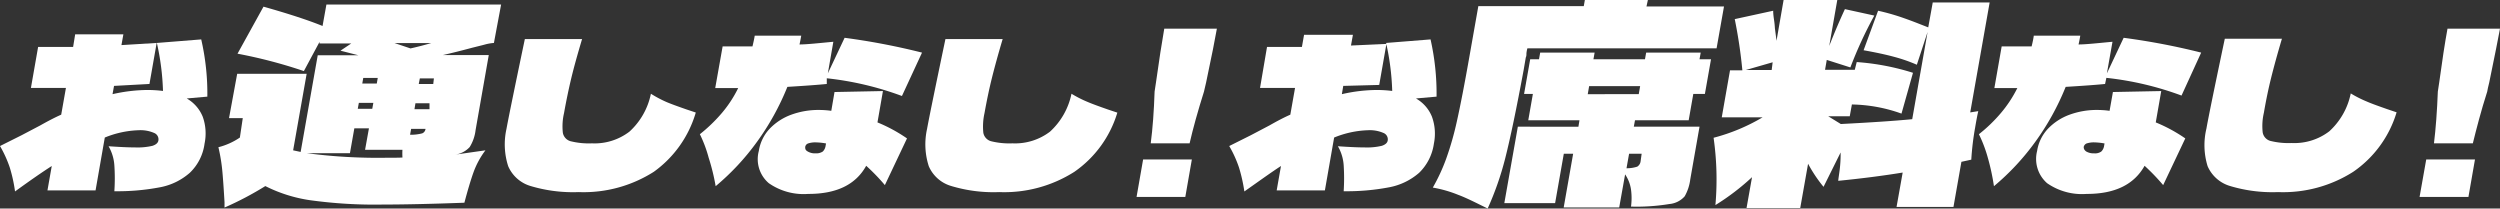 <svg id="レイヤー_1" data-name="レイヤー 1" xmlns="http://www.w3.org/2000/svg" viewBox="0 0 232.83 19.42"><rect x="0" y="0" width="232.83" height="19.42" fill="#333333" stroke="none"/><path d="M17.39,9.17a3.45,3.45,0,0,1,1.49,1.7,4.61,4.61,0,0,1,.17,2.51,4.57,4.57,0,0,1-1.37,2.71,5.82,5.82,0,0,1-2.77,1.35,21.06,21.06,0,0,1-4.26.37,17.81,17.81,0,0,0,0-2.42,4.08,4.08,0,0,0-.54-1.77c1,.07,1.85.11,2.49.11a6.06,6.06,0,0,0,1.6-.15c.33-.11.51-.27.55-.49a.64.64,0,0,0-.4-.71,3.21,3.21,0,0,0-1.47-.25,9,9,0,0,0-3.12.68L8.9,17.73H4.42l.4-2.27q-1.37.88-3.42,2.37A13.85,13.85,0,0,0,.91,15.6a10.86,10.86,0,0,0-.91-2l2-1,1.75-.92c.73-.41,1.38-.75,1.95-1l.44-2.49c-1.49,0-2.58,0-3.26,0l.67-3.82c.68,0,1.77,0,3.26,0L7,3.2h4.49l-.18,1L14.59,4l-.67,3.82L10.62,8l-.14.77a15,15,0,0,1,3.26-.39,11.84,11.84,0,0,1,1.44.09A23.39,23.39,0,0,0,14.61,4l4.13-.33A22.47,22.47,0,0,1,19.31,9Z" style="fill:#fff"/><path d="M45.21,14a7.77,7.77,0,0,0-1.12,2.07c-.25.7-.53,1.64-.84,2.81-3,.11-5.54.17-7.58.17a44,44,0,0,1-6.76-.4,13.56,13.56,0,0,1-4.2-1.32,29.88,29.88,0,0,1-3.8,2v-.5c-.08-1.35-.15-2.37-.22-3.06a16.12,16.12,0,0,0-.35-2.06,6.28,6.28,0,0,0,2-.9L22.61,11H21.33l.76-4.13h6.47L27.3,14l.7.15,1.59-9h3.8l-1.68-.43,1-.67H29.76l0-.15L28.3,6.62A45.47,45.47,0,0,0,22.12,5L24.54.62q3.54,1,5.5,1.8l.36-2H46.67L46,4a4.5,4.5,0,0,0-.74.12l-.3.08-1,.25c-1,.27-1.89.49-2.72.68h4.28l-1.23,7a3.8,3.8,0,0,1-.55,1.57,2.26,2.26,0,0,1-1.35.7Zm-7.73.63a5.87,5.87,0,0,1,0-.68H34l.36-2H33l-.41,2.32h-4a50.88,50.88,0,0,0,7.5.42C36.73,14.69,37.18,14.69,37.48,14.67Zm-2.81-4.5.1-.55H33.42l-.1.55Zm-.93-2.35h1.35l.09-.52H33.83Zm3-3.77,1.49.5c.54-.12,1.18-.28,1.94-.5ZM38.29,12l-.1.55a4.18,4.18,0,0,0,1.13-.13.5.5,0,0,0,.31-.42ZM40,9.62H38.69l-.09.55H40Zm.41-2.32H39.1L39,7.82h1.35Z" style="fill:#fff"/><path d="M60.89,16a12.18,12.18,0,0,1-7,1.89,13.75,13.75,0,0,1-4.49-.57,3.28,3.28,0,0,1-2.07-1.84A6.62,6.62,0,0,1,47.17,12q.27-1.49,1.71-8.36l5.33,0c-.42,1.41-.76,2.62-1,3.62s-.47,2.1-.68,3.27a5.44,5.44,0,0,0-.11,1.84,1,1,0,0,0,.71.78,7,7,0,0,0,2,.2,5.34,5.34,0,0,0,3.49-1.09,6.52,6.52,0,0,0,2-3.53A10.85,10.85,0,0,0,62,9.47c.48.21,1.13.44,1.93.72l.87.29A10.36,10.36,0,0,1,60.89,16Z" style="fill:#fff"/><path d="M77,7.82c-.8.08-2,.17-3.67.27a23.87,23.87,0,0,1-2.83,5.12,22.68,22.68,0,0,1-3.85,4.13A19.27,19.27,0,0,0,66,14.69a11.87,11.87,0,0,0-.82-2.19,14.6,14.6,0,0,0,2.07-2,11.12,11.12,0,0,0,1.5-2.3l-2.14,0,.69-3.88c1.24,0,2.17,0,2.78,0q.15-.63.21-1h4.33c-.06.37-.12.64-.16.82.69,0,1.75-.12,3.15-.25l-.51,2.94,1.56-3.31A63.65,63.65,0,0,1,85.87,4.9L84,8.94a29,29,0,0,0-7-1.65Zm5.23.66-.51,2.92a14.37,14.37,0,0,1,2.75,1.49l-2.06,4.35a18.49,18.49,0,0,0-1.74-1.8q-1.45,2.63-5.4,2.62a5.67,5.67,0,0,1-3.67-1,2.94,2.94,0,0,1-.93-3,3.89,3.89,0,0,1,1-2.06,5.28,5.28,0,0,1,2-1.31,7.38,7.38,0,0,1,2.59-.45,8.68,8.68,0,0,1,1.16.08l.3-1.75Zm-5.3,4.88a5.91,5.91,0,0,0-.95-.1,2.09,2.09,0,0,0-.72.1.41.41,0,0,0-.27.33c0,.15,0,.28.22.41a1.3,1.3,0,0,0,.75.18,1.08,1.08,0,0,0,.67-.17.92.92,0,0,0,.26-.53Z" style="fill:#fff"/><path d="M100.06,16a12.16,12.16,0,0,1-7,1.89,13.64,13.64,0,0,1-4.48-.57,3.27,3.27,0,0,1-2.08-1.84A6.62,6.62,0,0,1,86.34,12q.27-1.49,1.71-8.36l5.33,0c-.42,1.41-.75,2.62-1,3.62s-.48,2.1-.69,3.27a5.72,5.72,0,0,0-.11,1.84,1,1,0,0,0,.71.78,7,7,0,0,0,2,.2,5.37,5.37,0,0,0,3.5-1.09,6.58,6.58,0,0,0,2-3.53,10.75,10.75,0,0,0,1.47.75c.49.21,1.13.44,1.93.72l.87.29A10.3,10.3,0,0,1,100.06,16Z" style="fill:#fff"/><path d="M110.39,18.34h-4.54l.61-3.49H111Zm2.94-15.67c-.15.87-.48,2.55-1,5-.1.39-.16.68-.2.86q-.87,2.76-1.34,4.82h-3.62c.18-1.37.3-3,.36-4.82l.13-.86c.28-2,.54-3.69.77-5Z" style="fill:#fff"/><path d="M131.87,9.17a3.41,3.41,0,0,1,1.49,1.7,4.61,4.61,0,0,1,.18,2.51,4.68,4.68,0,0,1-1.37,2.71,5.9,5.9,0,0,1-2.78,1.35,21,21,0,0,1-4.25.37,19.35,19.35,0,0,0,0-2.42,4.08,4.08,0,0,0-.54-1.77c1,.07,1.85.11,2.49.11a6,6,0,0,0,1.6-.15c.33-.11.51-.27.55-.49a.64.64,0,0,0-.4-.71,3.21,3.21,0,0,0-1.47-.25,9,9,0,0,0-3.12.68l-.86,4.92H118.9l.4-2.27c-.91.59-2,1.38-3.41,2.37a15,15,0,0,0-.5-2.23,10.86,10.86,0,0,0-.91-2l2-1,1.75-.92c.72-.41,1.37-.75,1.94-1l.44-2.49c-1.49,0-2.58,0-3.26,0L118,4.37c.68,0,1.76,0,3.25,0l.2-1.13H126l-.18,1,3.3-.15-.67,3.82L125.1,8l-.13.77a14.83,14.83,0,0,1,3.26-.39,11.68,11.68,0,0,1,1.43.09A23.39,23.39,0,0,0,129.09,4l4.14-.33A23,23,0,0,1,133.79,9Z" style="fill:#fff"/><path d="M153.34.6h7.22l-.69,3.9H142.25a2.54,2.54,0,0,0-.09.47c0,.14,0,.26-.06.38l-.2,1.17q-1,5.4-1.72,8.24a28.09,28.09,0,0,1-1.63,4.66c-1.12-.55-2-1-2.76-1.28a11.44,11.44,0,0,0-2.35-.67,17.14,17.14,0,0,0,1.25-2.7,28.5,28.5,0,0,0,1-3.51c.32-1.44.72-3.48,1.18-6.11l.81-4.58h9.82l.1-.57h5.87Zm-1.07,10.6-.11.6h6.12l-.86,4.89a4.24,4.24,0,0,1-.52,1.59,2.14,2.14,0,0,1-1.42.72,18.82,18.82,0,0,1-3.58.24,6,6,0,0,0,0-1.58,3.37,3.37,0,0,0-.55-1.42l-.55,3.08h-5.17l.88-5h-.87l-.81,4.6h-4.73l1.26-7.12H147l.1-.6h-4.77l.43-2.45h-.82l.57-3.23h.82l.11-.62h5.07l-.11.62h4.8l.11-.62h5.08l-.11.62h1.07l-.57,3.23H157.7l-.43,2.45Zm.35-2.43.13-.75H148l-.13.75Zm.27,5.55h-1.17l-.24,1.35a3.13,3.13,0,0,0,1-.15.68.68,0,0,0,.31-.48Z" style="fill:#fff"/><path d="M182.67,15.07l-.74,4.2h-5.3l.57-3.2q-2.76.45-6,.77c0-.11.06-.46.13-1a11.74,11.74,0,0,0,.09-1.64l-1.59,3.2a12.93,12.93,0,0,1-1.44-2.15l-.73,4.12h-5l.51-2.87a22,22,0,0,1-3.41,2.6,27.39,27.39,0,0,0-.17-6.27,17.72,17.72,0,0,0,4.56-1.9h-3.8l.77-4.38h1.15a45.43,45.43,0,0,0-.71-4.77L165.14,1c0,.34.05.64.09.92s.06.51.07.71q.12.9.15,1.17L166.11,0h5l-.75,4.28c.51-1.3,1-2.44,1.46-3.43l2.74.6a38.09,38.09,0,0,0-2.23,4.83l-2.2-.7-.16.92h2.77l.18-.72a22.7,22.7,0,0,1,5.24,1l-1.07,3.8a14.32,14.32,0,0,0-4.62-.85l-.2,1.1h-2l1.17.72q4.29-.22,6.65-.45l1.43-8.12-1,3.05a14.75,14.75,0,0,0-2.13-.74c-.77-.21-1.71-.41-2.83-.61L174.91,1a20.87,20.87,0,0,1,2.12.59c.61.21,1.15.41,1.63.6l.92.36L180,.23h5.3l-1.81,10.24.75-.12c-.08.35-.18.85-.29,1.52a25.56,25.56,0,0,0-.36,3ZM165.09,5.8l-2.5.72H165Z" style="fill:#fff"/><path d="M196.05,7.82c-.79.08-2,.17-3.67.27a23.87,23.87,0,0,1-2.83,5.12,22.68,22.68,0,0,1-3.85,4.13,20.77,20.77,0,0,0-.57-2.65,12.56,12.56,0,0,0-.83-2.19,14.08,14.08,0,0,0,2.07-2,11.58,11.58,0,0,0,1.51-2.3l-2.14,0,.68-3.88c1.24,0,2.17,0,2.79,0,.1-.42.17-.74.2-1h4.33c-.06.37-.12.64-.16.82.7,0,1.75-.12,3.16-.25l-.52,2.94,1.56-3.31A63.23,63.23,0,0,1,205,4.9l-1.83,4a29,29,0,0,0-7-1.65Zm5.23.66-.51,2.92a14.37,14.37,0,0,1,2.75,1.49l-2.06,4.35a19.64,19.64,0,0,0-1.73-1.8q-1.47,2.63-5.4,2.62a5.68,5.68,0,0,1-3.68-1,3,3,0,0,1-.93-3,3.89,3.89,0,0,1,1-2.06,5.28,5.28,0,0,1,2-1.31,7.38,7.38,0,0,1,2.59-.45,8.68,8.68,0,0,1,1.16.08l.31-1.75ZM196,13.36a5.92,5.92,0,0,0-.94-.1,2.15,2.15,0,0,0-.73.1.45.45,0,0,0-.27.33c0,.15.05.28.22.41a1.34,1.34,0,0,0,.75.18,1,1,0,0,0,.67-.17.92.92,0,0,0,.26-.53Z" style="fill:#fff"/><path d="M219.16,16a12.16,12.16,0,0,1-7,1.89,13.68,13.68,0,0,1-4.48-.57,3.29,3.29,0,0,1-2.08-1.84,6.64,6.64,0,0,1-.11-3.51q.26-1.49,1.71-8.36l5.32,0c-.42,1.41-.75,2.62-1,3.62s-.48,2.1-.68,3.27a5.44,5.44,0,0,0-.11,1.84,1,1,0,0,0,.7.78,7,7,0,0,0,2,.2,5.35,5.35,0,0,0,3.5-1.09,6.52,6.52,0,0,0,2-3.53,10.85,10.85,0,0,0,1.48.75c.48.21,1.13.44,1.93.72l.86.29A10.3,10.3,0,0,1,219.16,16Z" style="fill:#fff"/><path d="M229.89,18.34h-4.55l.62-3.49h4.54Zm2.94-15.67q-.24,1.31-1,5c-.1.39-.16.68-.19.86-.59,1.84-1,3.45-1.34,4.82h-3.62c.17-1.37.29-3,.36-4.82l.13-.86c.27-2,.53-3.69.77-5Z" style="fill:#fff"/></svg>